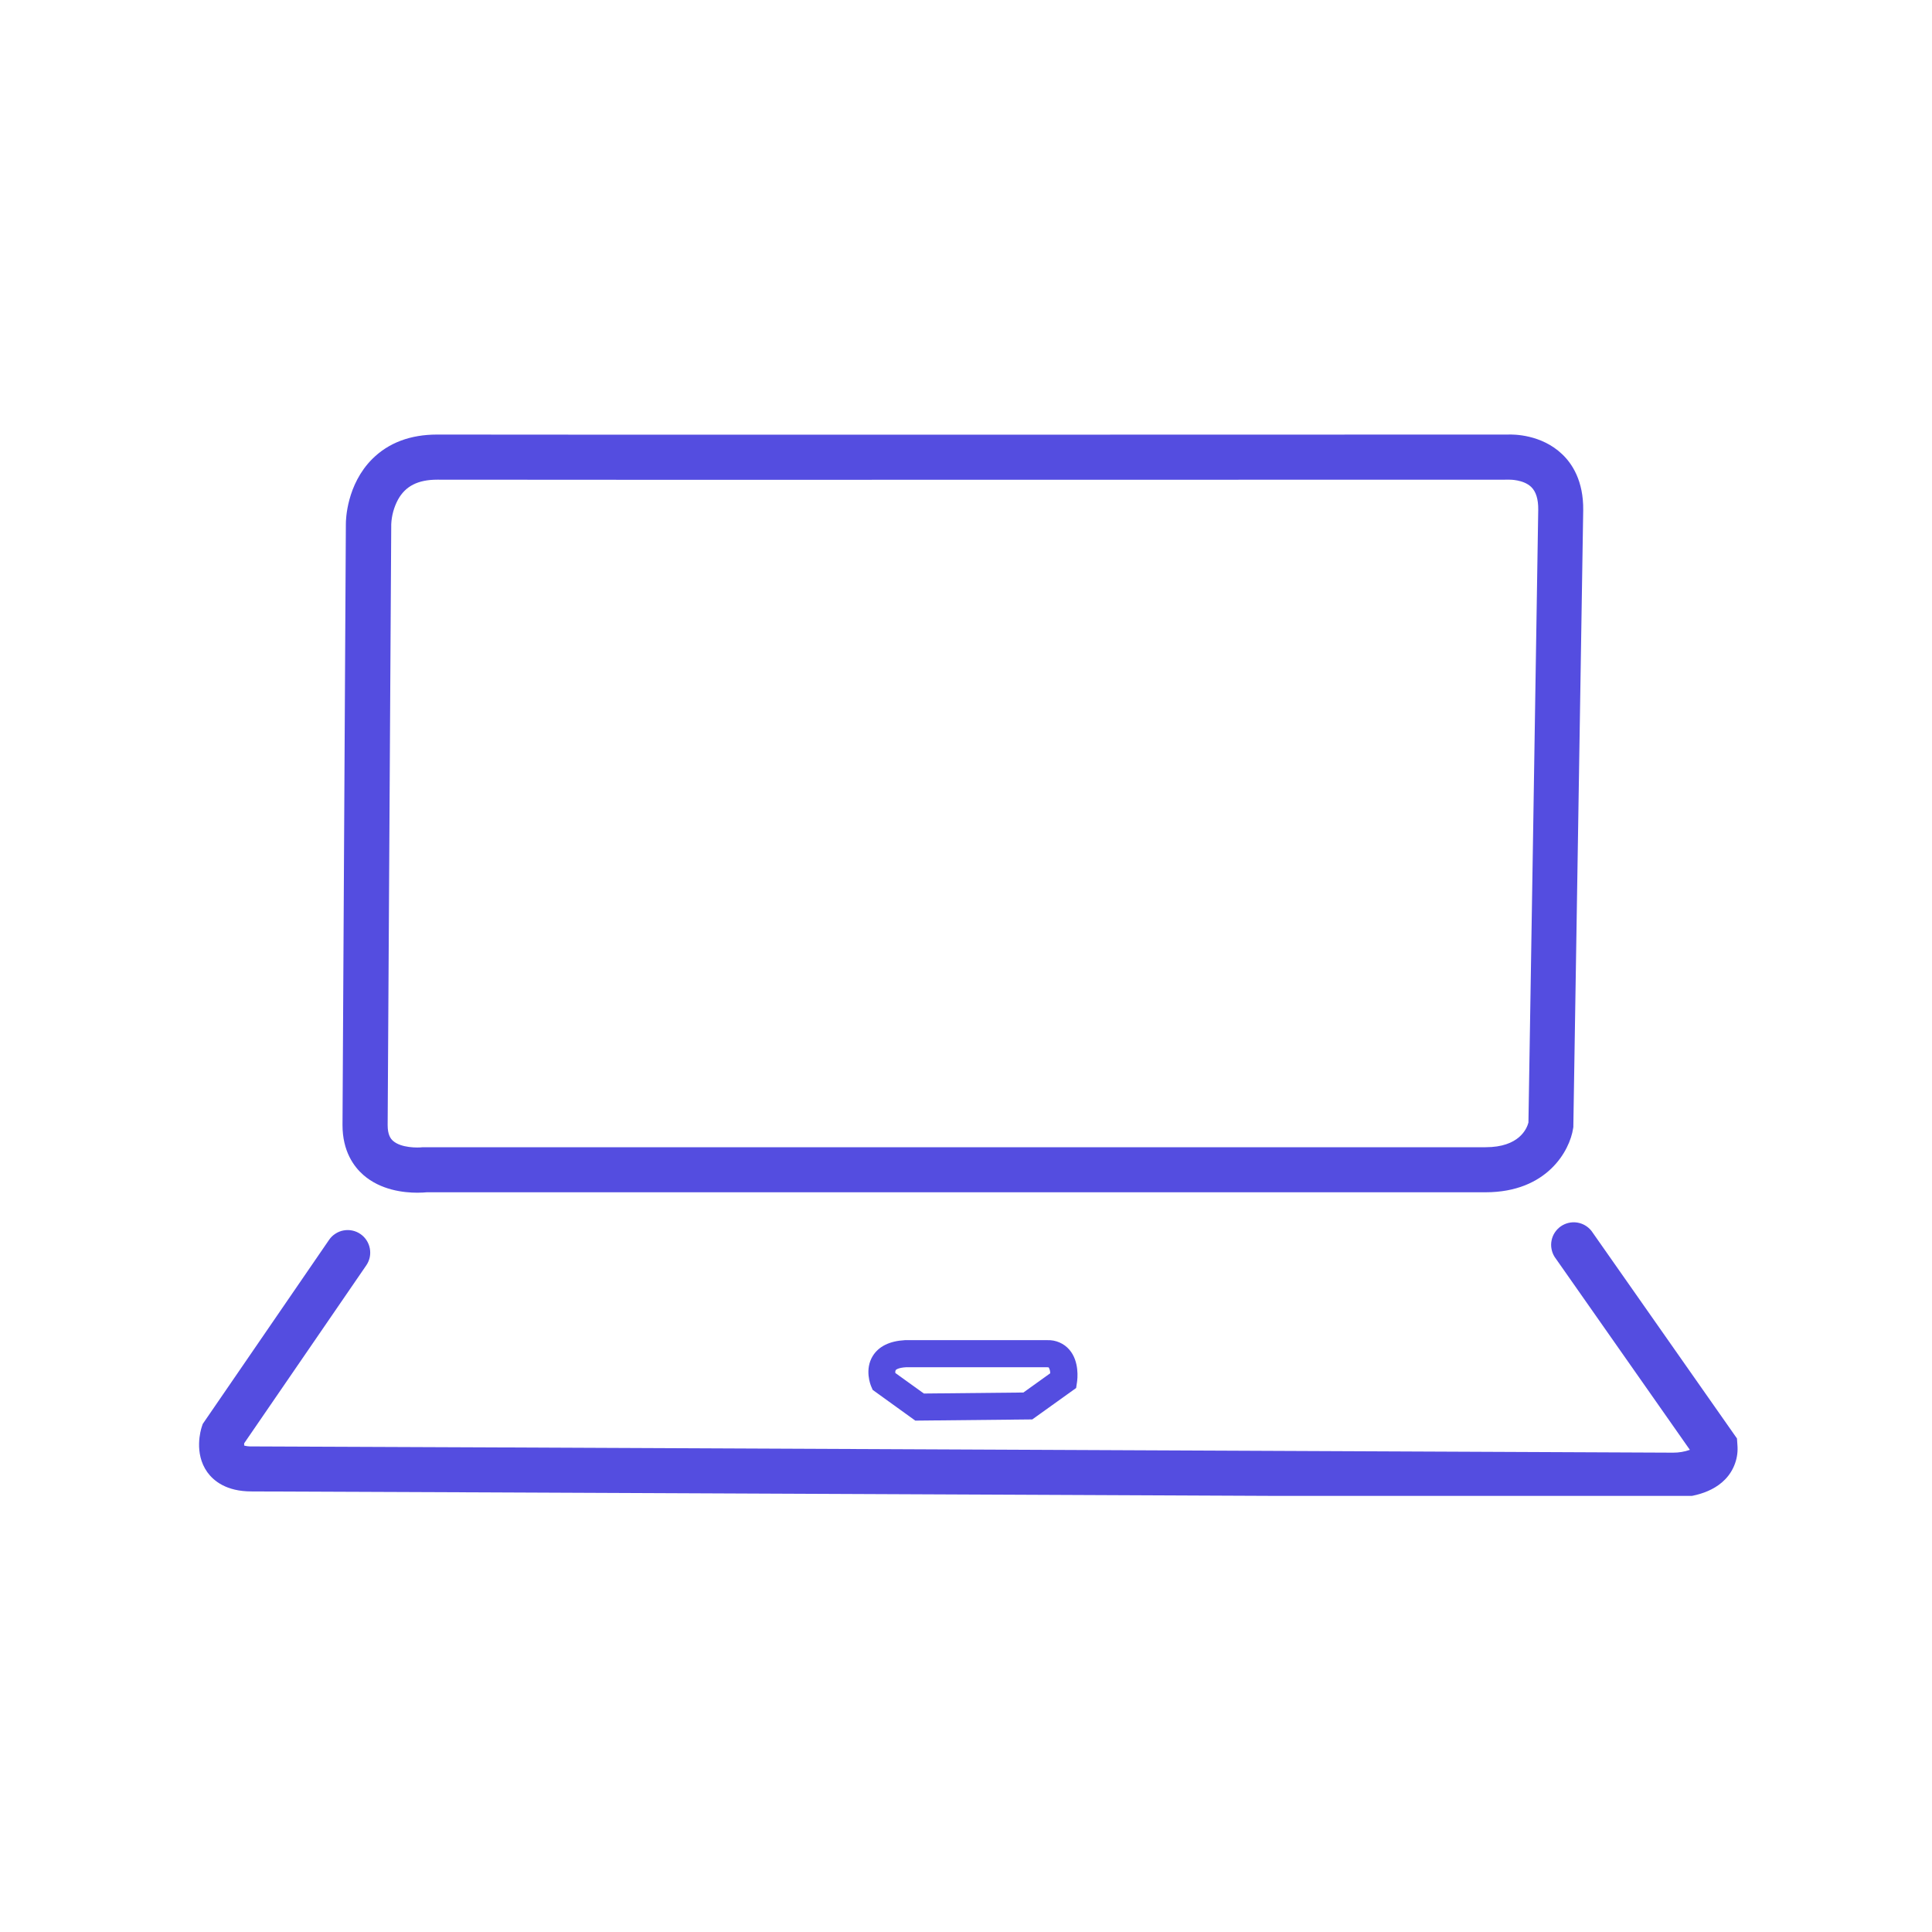 <svg xmlns="http://www.w3.org/2000/svg" xmlns:xlink="http://www.w3.org/1999/xlink" width="300" zoomAndPan="magnify" viewBox="0 0 224.88 225" height="300" preserveAspectRatio="xMidYMid meet" version="1.0"><defs><clipPath id="f68eb67d0b"><path d="M 39 50.527 L 185 50.527 L 185 139 L 39 139 Z M 39 50.527 " clip-rule="nonzero"/></clipPath><clipPath id="c52177c43c"><path d="M 23 142 L 202.391 142 L 202.391 174.211 L 23 174.211 Z M 23 142 " clip-rule="nonzero"/></clipPath></defs><g clip-path="url(#f68eb67d0b)"><path fill="#544de0" d="M 42.25 136.832 C 44.273 138.605 46.953 138.902 48.539 138.902 C 49.027 138.902 49.414 138.875 49.645 138.852 L 172.945 138.852 C 180.129 138.852 182.758 133.988 183.145 131.414 L 183.172 131.242 L 183.172 131.066 C 183.172 130.414 184.234 65.891 184.32 59.422 C 184.363 55.996 183.02 53.977 181.859 52.887 C 179.445 50.586 176.215 50.578 175.508 50.609 C 172.289 50.609 58.148 50.645 50.91 50.609 L 50.848 50.609 C 47.734 50.609 45.195 51.562 43.301 53.445 C 40.305 56.434 40.219 60.551 40.219 60.996 L 39.828 131.023 C 39.828 134.066 41.145 135.863 42.25 136.832 Z M 45.504 61.031 C 45.555 60.027 45.816 59.082 46.285 58.195 C 47.16 56.605 48.617 55.863 50.875 55.863 L 50.918 55.863 C 58.227 55.895 174.414 55.863 175.586 55.863 L 175.75 55.863 C 175.75 55.863 177.344 55.84 178.254 56.703 C 178.82 57.242 179.098 58.137 179.082 59.363 C 179 65.617 178.012 126.266 177.941 130.734 C 177.75 131.457 176.855 133.605 172.957 133.605 L 49.176 133.605 C 48.574 133.68 46.648 133.695 45.711 132.863 C 45.441 132.625 45.086 132.172 45.086 131.031 Z M 45.504 61.031 " fill-opacity="1" fill-rule="nonzero"/></g><g clip-path="url(#c52177c43c)"><path fill="#544de0" d="M 202.277 168.25 L 202.227 167.523 L 185.285 143.355 C 185.074 143.09 184.828 142.875 184.535 142.703 C 184.246 142.535 183.934 142.426 183.598 142.375 C 183.266 142.328 182.938 142.34 182.609 142.418 C 182.281 142.496 181.98 142.633 181.703 142.824 C 181.426 143.02 181.199 143.258 181.012 143.539 C 180.828 143.82 180.703 144.125 180.637 144.457 C 180.57 144.785 180.566 145.117 180.629 145.449 C 180.688 145.777 180.809 146.086 180.984 146.371 L 196.742 168.848 C 196.109 169.07 195.457 169.18 194.789 169.176 L 194.719 169.176 C 193.09 169.176 33.82 168.449 29.227 168.449 C 28.938 168.457 28.652 168.426 28.375 168.348 C 28.367 168.262 28.367 168.172 28.375 168.086 L 42.594 147.367 C 42.789 147.082 42.926 146.766 43 146.426 C 43.07 146.086 43.074 145.742 43.012 145.402 C 42.949 145.059 42.82 144.742 42.633 144.449 C 42.441 144.156 42.203 143.91 41.918 143.715 C 41.629 143.516 41.316 143.383 40.973 143.309 C 40.633 143.238 40.293 143.234 39.949 143.297 C 39.605 143.359 39.289 143.488 38.996 143.68 C 38.703 143.867 38.461 144.105 38.262 144.395 L 23.551 165.832 L 23.434 166.184 C 23.332 166.492 22.496 169.227 24.086 171.453 C 24.824 172.473 26.312 173.691 29.211 173.691 C 33.766 173.691 191.637 174.406 194.648 174.418 L 194.859 174.418 C 195.914 174.418 198.969 174.238 200.852 172.285 C 201.371 171.75 201.754 171.129 202.004 170.422 C 202.254 169.719 202.344 168.996 202.277 168.25 Z M 202.277 168.25 " fill-opacity="1" fill-rule="nonzero"/></g><path fill="#544de0" d="M 121.918 156.074 L 105.324 156.074 C 103.535 156.176 102.277 156.797 101.582 157.914 C 100.609 159.492 101.316 161.273 101.402 161.469 L 101.574 161.867 L 106.535 165.445 L 120.16 165.305 L 125.266 161.648 L 125.363 160.996 C 125.426 160.602 125.664 158.562 124.48 157.188 C 124.16 156.816 123.773 156.535 123.324 156.34 C 122.875 156.145 122.406 156.059 121.918 156.074 Z M 119.125 162.172 L 107.535 162.289 L 104.211 159.898 C 104.191 159.789 104.203 159.68 104.246 159.574 C 104.309 159.477 104.641 159.277 105.441 159.23 L 121.902 159.23 C 121.961 159.227 122.016 159.234 122.07 159.246 C 122.191 159.457 122.25 159.688 122.246 159.934 Z M 119.125 162.172 " fill-opacity="1" fill-rule="nonzero"/></svg>